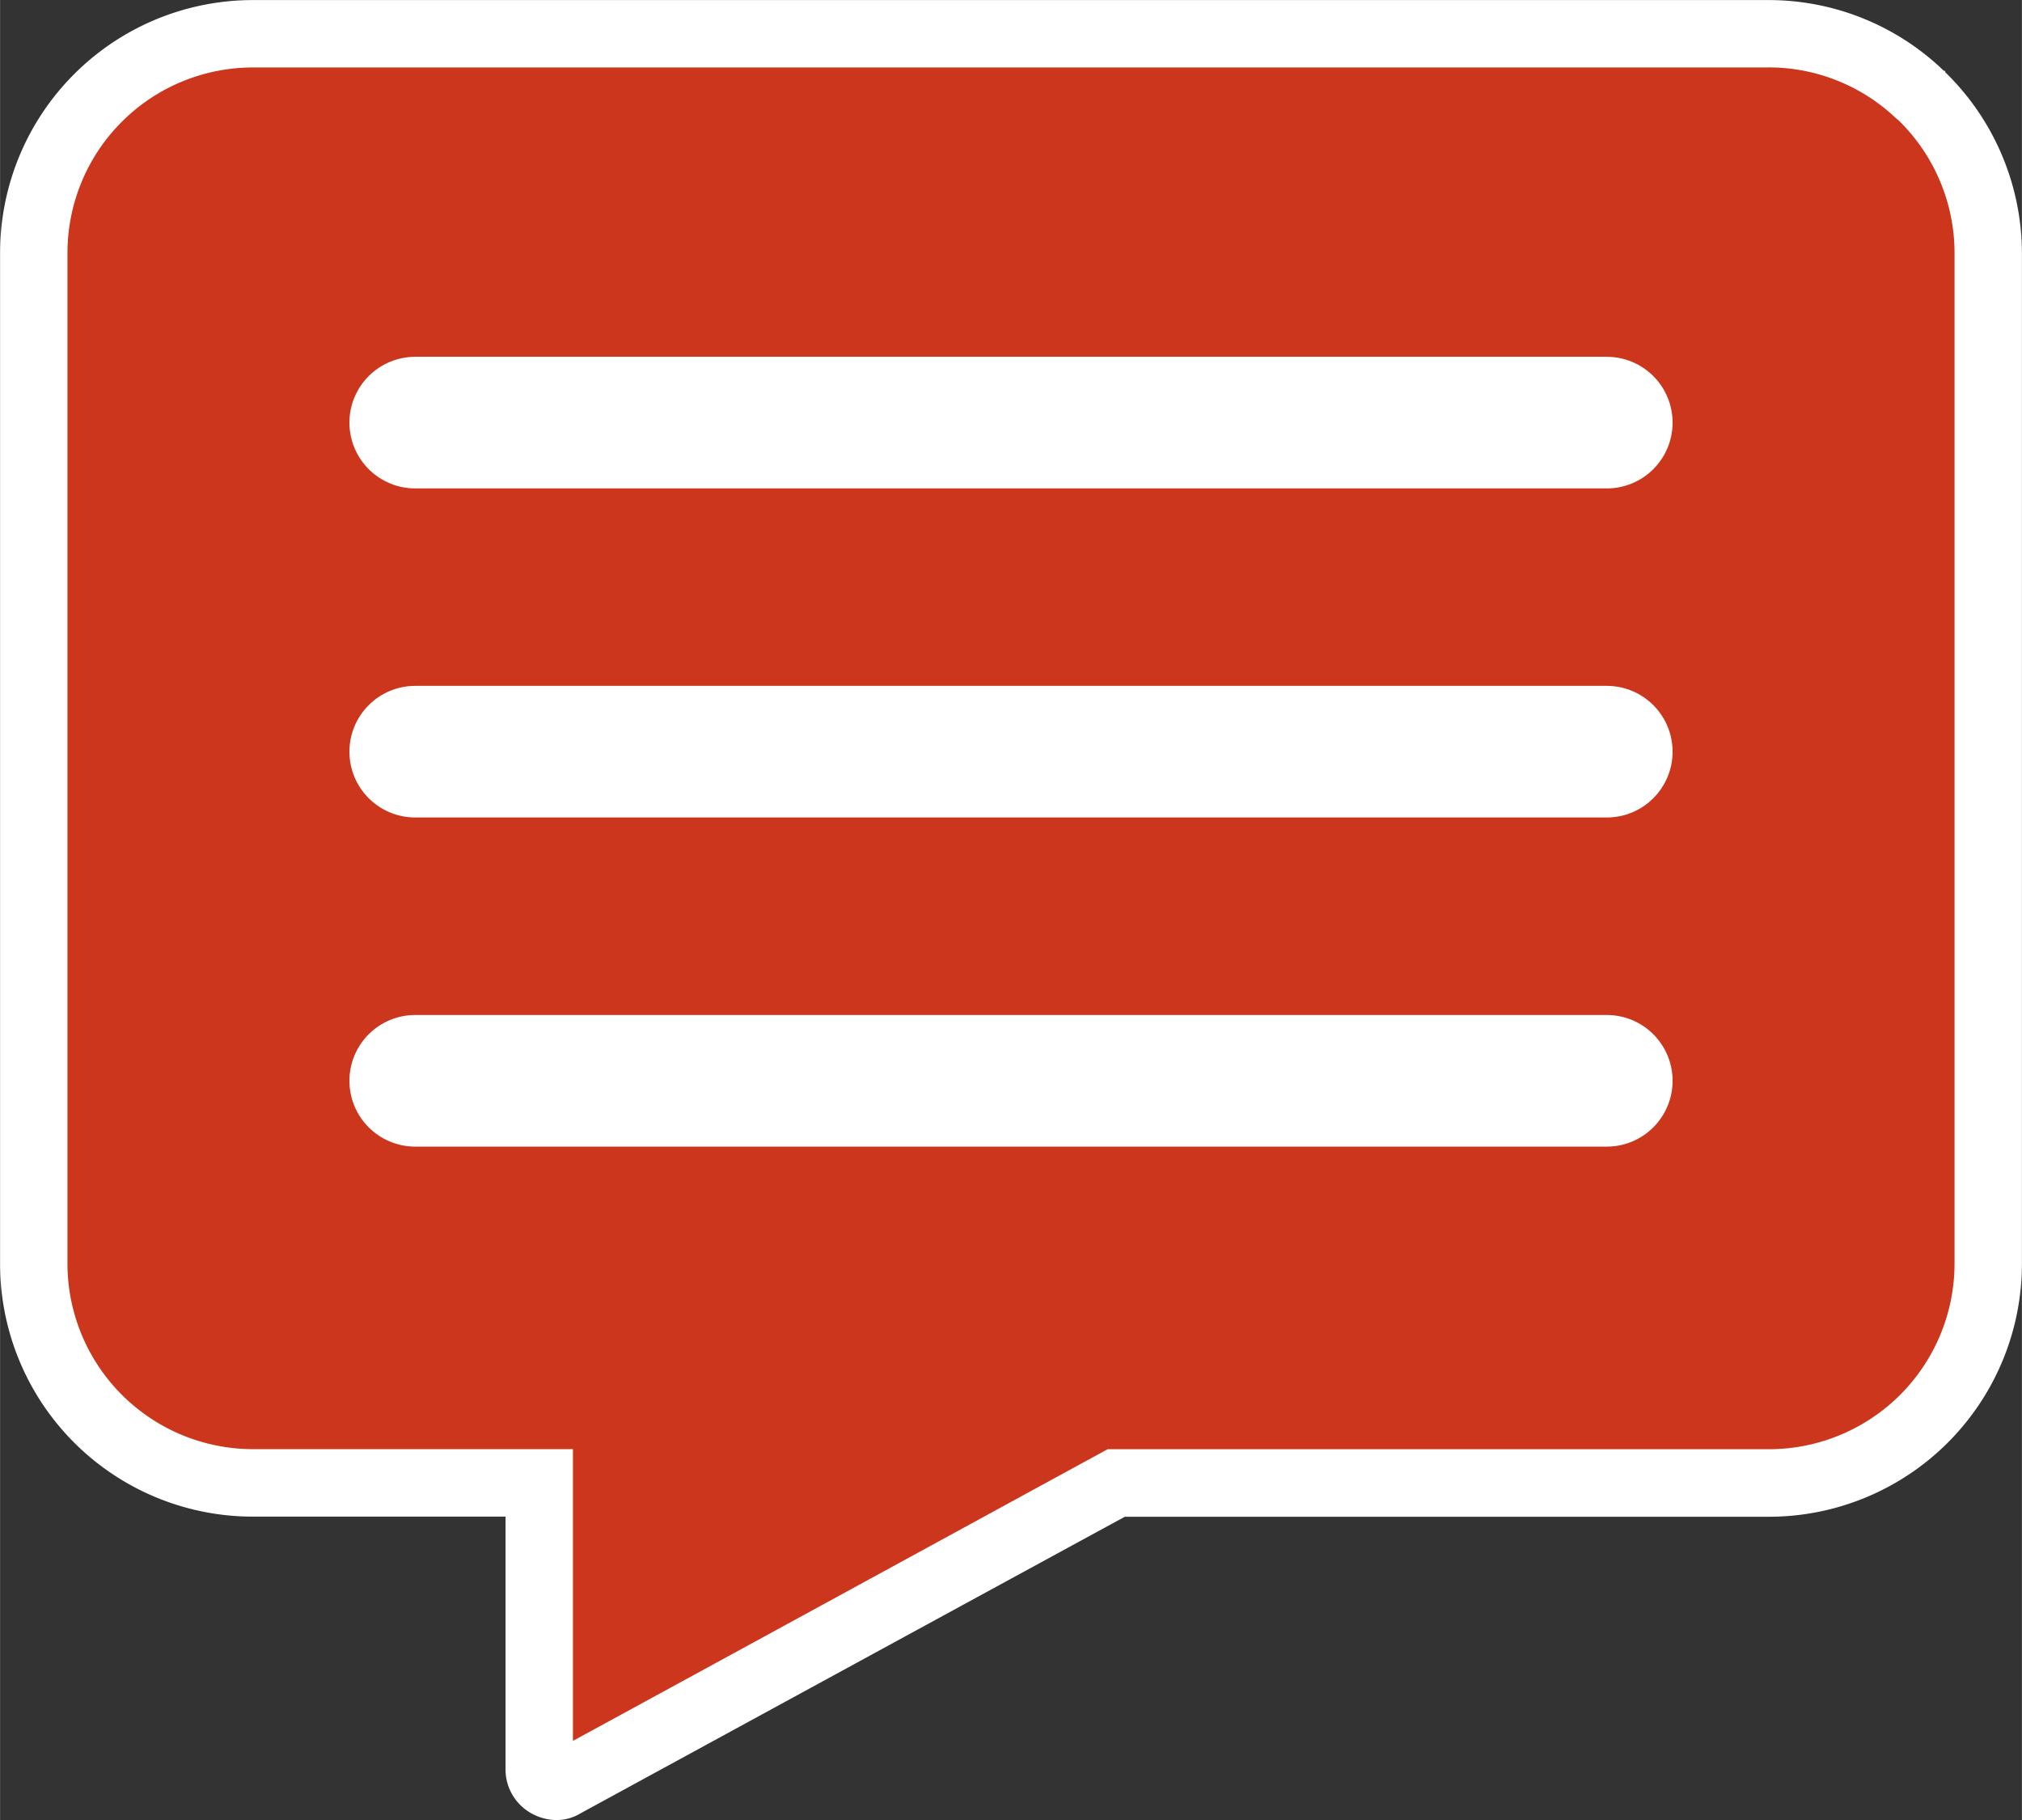 <svg id="Capa_1" data-name="Capa 1" xmlns="http://www.w3.org/2000/svg" viewBox="0 0 30 27.002" width="30px" height="27px"><rect x="0" y="0" width="30" height="27.002" fill="#333333" stroke="none"/><defs><style>.cls-1{fill:#cb361d;}.cls-2{fill:#fff;}.cls-3{fill:none;stroke:#fff;stroke-linecap:round;stroke-miterlimit:10;stroke-width:1.953px;}</style></defs><path class="cls-1" d="M8.252,29.051a.292.292,0,0,1-.129-.039A.242.242,0,0,1,8,28.8v-4.25H3.75A3.254,3.254,0,0,1,.5,21.3V6.3a3.252,3.252,0,0,1,3.25-3.25H26.24A3.238,3.238,0,0,1,28.5,3.96l.029.028A3.246,3.246,0,0,1,29.5,6.3v15a3.253,3.253,0,0,1-3.25,3.25H16.561L8.374,29.014A.214.214,0,0,1,8.252,29.051Z" transform="translate(0 -2.549)"/><path class="cls-2" d="M26.24,3.549a2.743,2.743,0,0,1,1.909.771l.006,0,.009.009A2.75,2.75,0,0,1,29,6.3v15a2.755,2.755,0,0,1-2.75,2.75H16.434l-.224.122c-1,.545-6.23,3.4-7.71,4.205V24.049H3.75A2.754,2.754,0,0,1,1,21.3V6.3a2.752,2.752,0,0,1,2.75-2.75H26.24m0-1H3.75A3.752,3.752,0,0,0,0,6.3v15a3.751,3.751,0,0,0,3.75,3.75H7.5V28.8a.743.743,0,0,0,.371.645.778.778,0,0,0,.381.107.687.687,0,0,0,.361-.1s6.914-3.769,8.076-4.4H26.25A3.755,3.755,0,0,0,30,21.3V6.3a3.759,3.759,0,0,0-1.138-2.68V3.6h-.02a3.744,3.744,0,0,0-2.6-1.05Z" transform="translate(0 -2.549)"/><line class="cls-3" x1="6.16" y1="6.27" x2="23.84" y2="6.27"/><line class="cls-3" x1="6.16" y1="11.152" x2="23.84" y2="11.152"/><line class="cls-3" x1="6.16" y1="16.035" x2="23.84" y2="16.035"/><path class="cls-3" d="M23.84,20.537" transform="translate(0 -2.549)"/><path class="cls-3" d="M6.16,20.537" transform="translate(0 -2.549)"/></svg>
